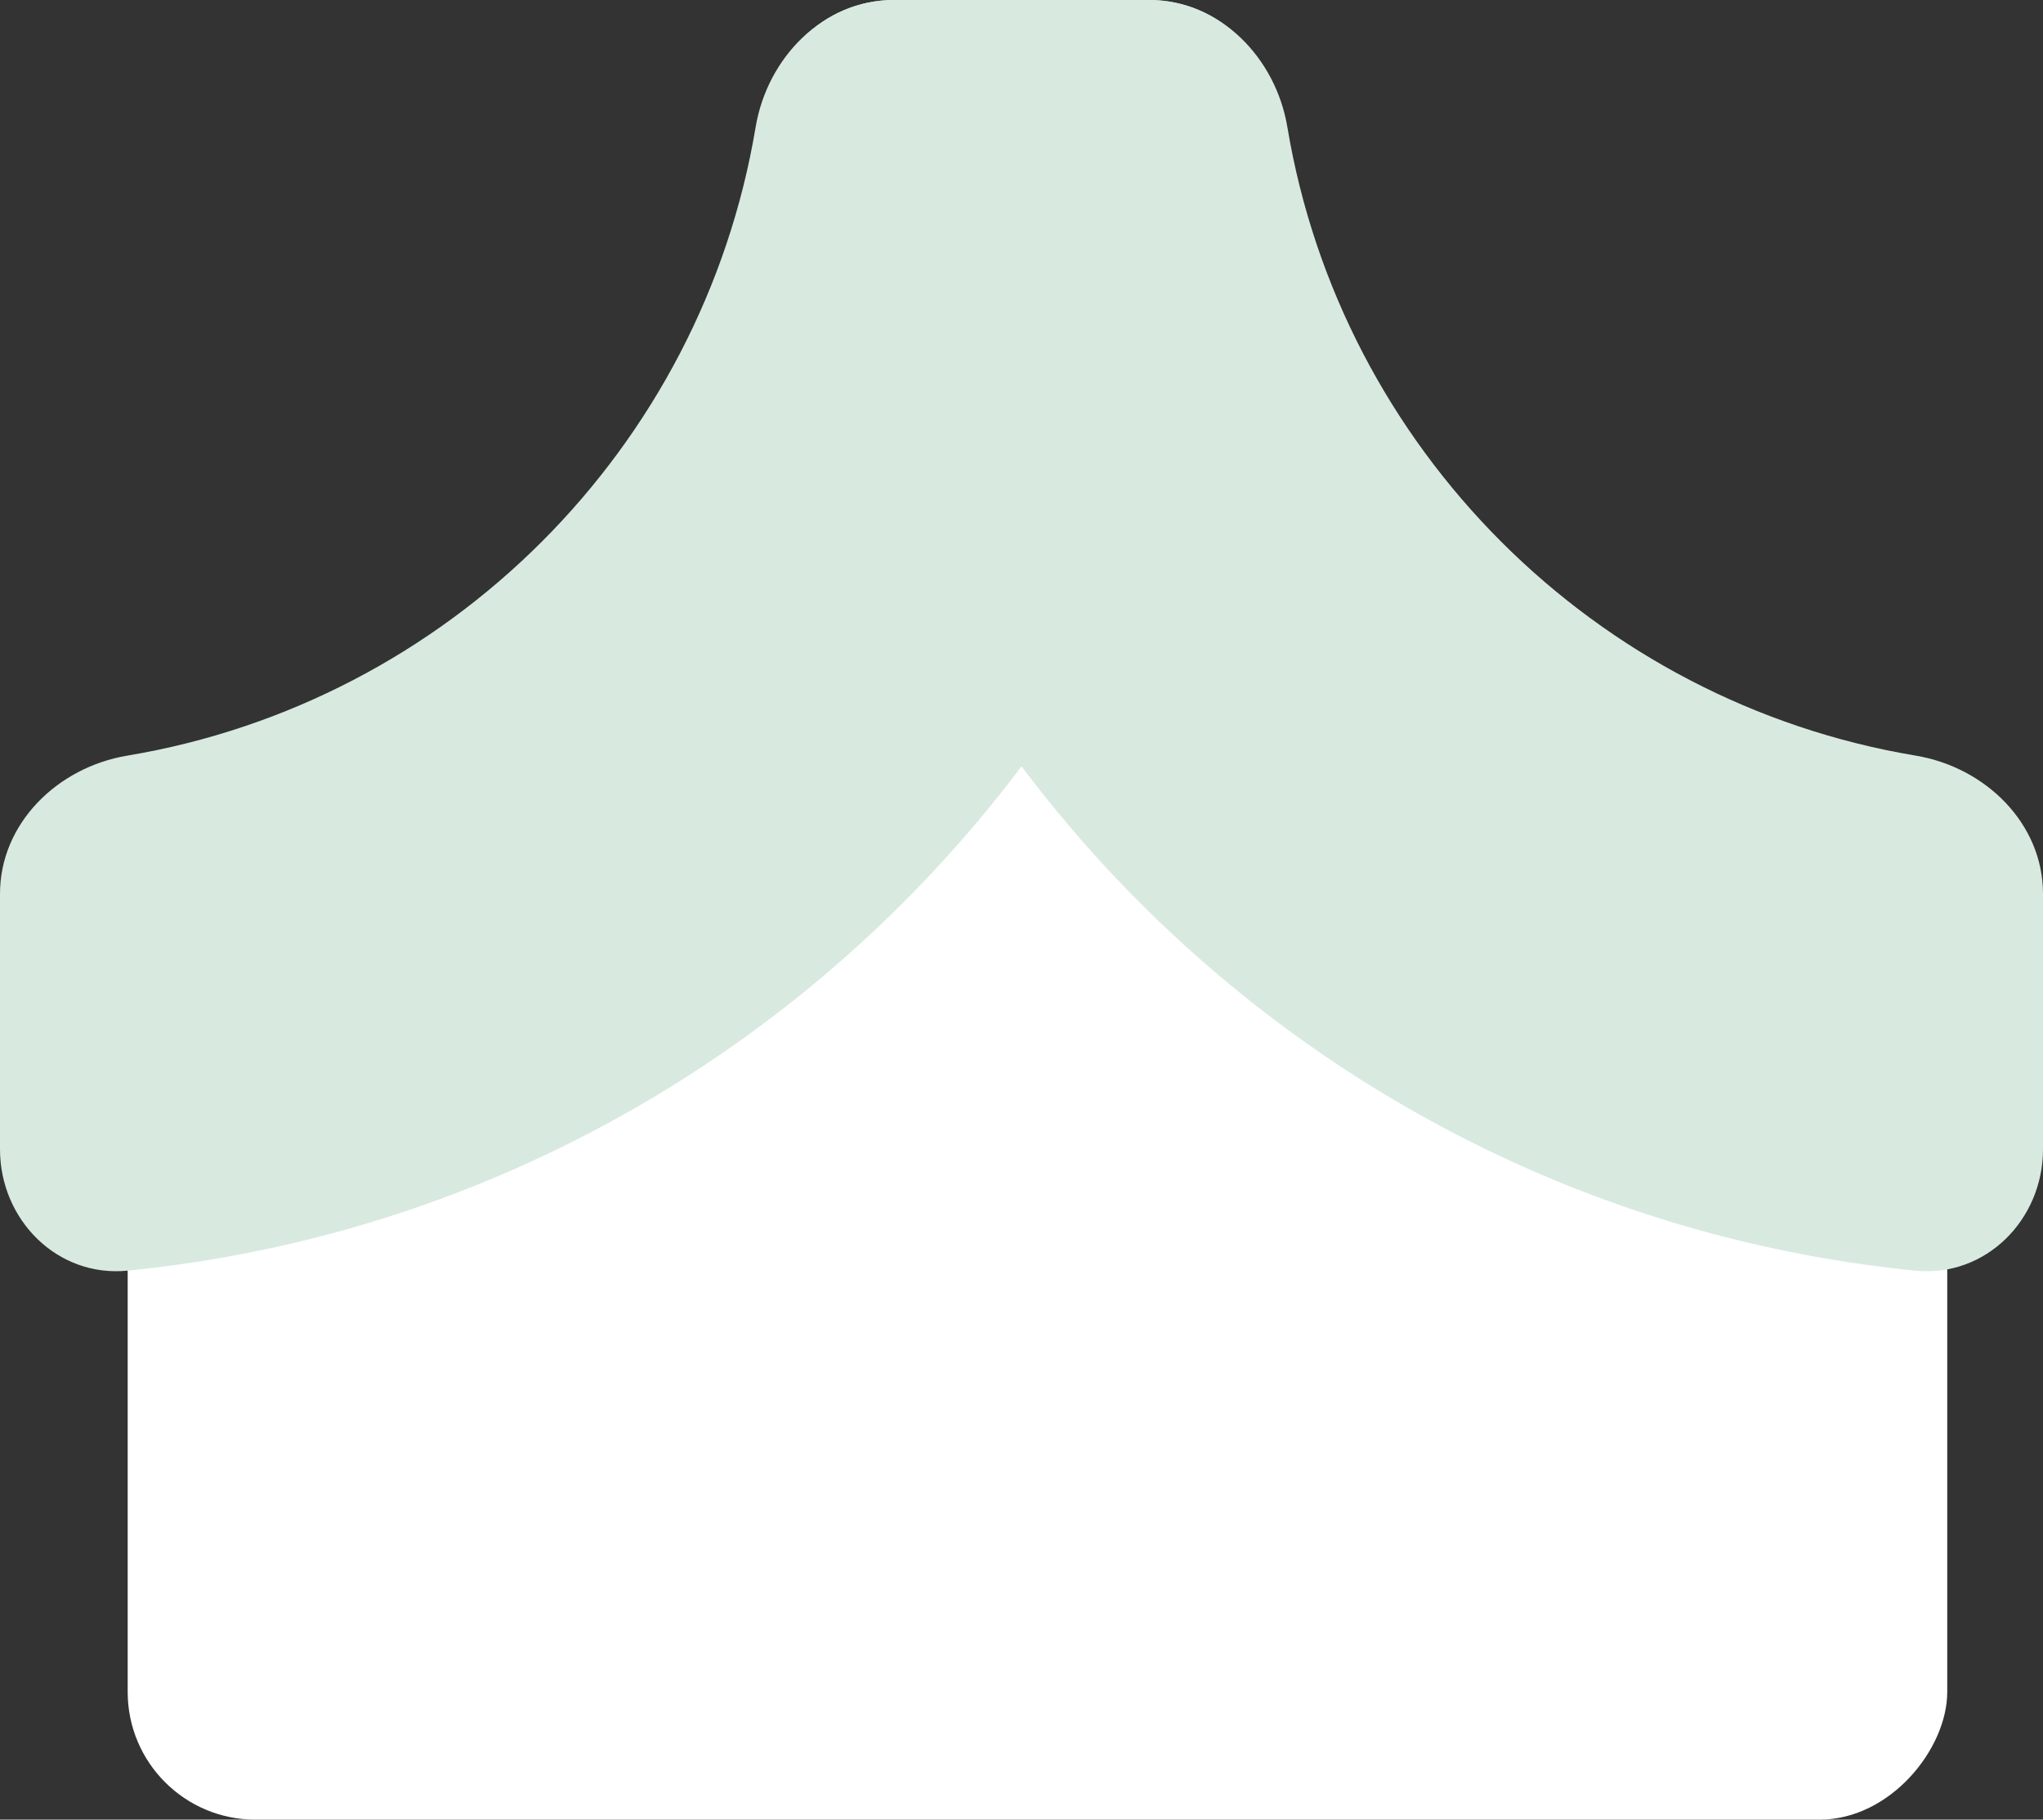 <svg xmlns="http://www.w3.org/2000/svg" width="64" height="57" viewBox="0 0 64 57" fill="none"><rect x="0" y="0" width="64" height="57" fill="#333333" stroke="none"/><rect width="57" height="33" rx="4" transform="matrix(1 0 0 -1 4 57)" fill="white"></rect><path d="M28 -1.74846e-07C25.791 -7.8281e-08 23.979 1.796 24.197 3.994C26.071 22.897 41.103 37.929 60.006 39.803C62.204 40.021 64 38.209 64 36L64 28C64 25.791 62.196 24.035 60.017 23.671C49.953 21.99 42.01 14.047 40.329 3.983C39.965 1.804 38.209 -6.21101e-07 36 -5.24537e-07L28 -1.74846e-07Z" fill="#D8EAE0"></path><path d="M36 -4.76995e-08C38.209 -2.13558e-08 40.021 1.796 39.803 3.994C37.929 22.897 22.897 37.929 3.994 39.803C1.796 40.021 -4.55639e-07 38.209 -4.29296e-07 36L-3.33897e-07 28C-3.07553e-07 25.791 1.804 24.035 3.983 23.671C14.047 21.99 21.99 14.047 23.671 3.983C24.035 1.804 25.791 -1.69442e-07 28 -1.43099e-07L36 -4.76995e-08Z" fill="#D8EAE0"></path></svg>